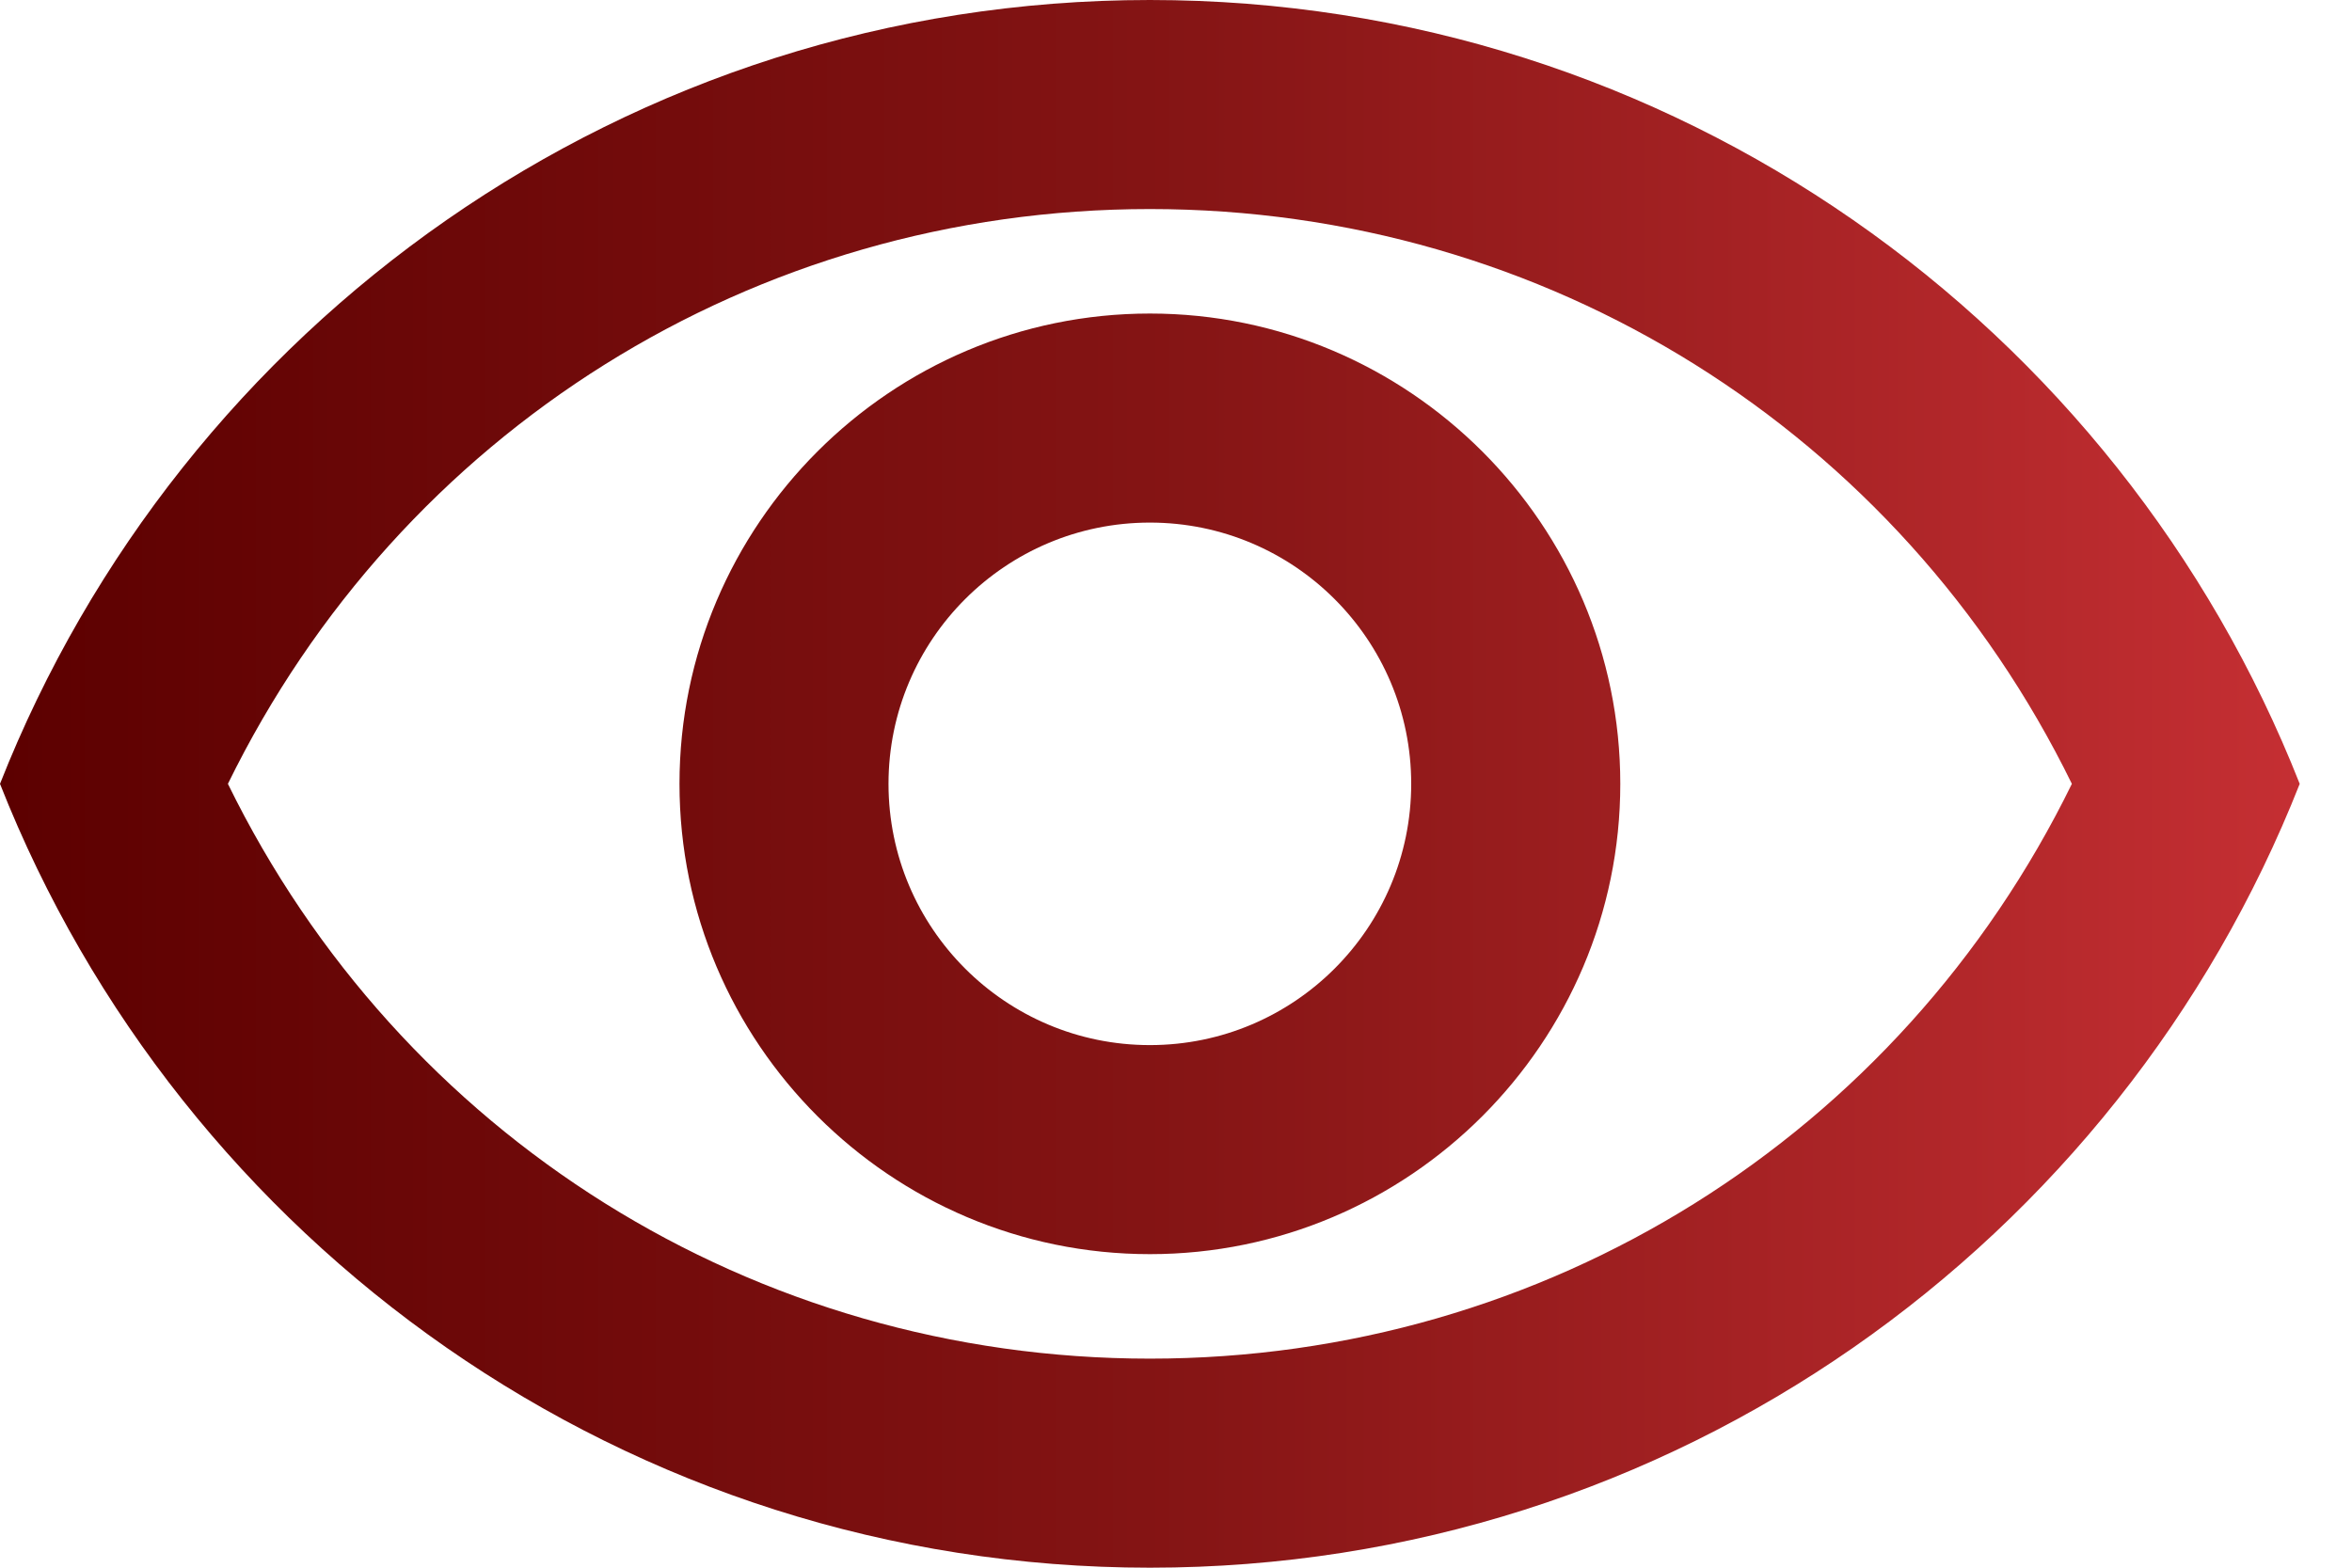 <svg width="30" height="20" viewBox="0 0 30 20" fill="none" xmlns="http://www.w3.org/2000/svg">
<path d="M14.667 2.667C19.72 2.667 24.227 5.507 26.427 10C24.227 14.493 19.72 17.333 14.667 17.333C9.613 17.333 5.107 14.493 2.907 10C5.107 5.507 9.613 2.667 14.667 2.667ZM14.667 0C8 0 2.307 4.147 0 10C2.307 15.853 8 20 14.667 20C21.333 20 27.027 15.853 29.333 10C27.027 4.147 21.333 0 14.667 0ZM14.667 6.667C16.507 6.667 18 8.16 18 10C18 11.84 16.507 13.333 14.667 13.333C12.827 13.333 11.333 11.84 11.333 10C11.333 8.16 12.827 6.667 14.667 6.667ZM14.667 4C11.36 4 8.667 6.693 8.667 10C8.667 13.307 11.36 16 14.667 16C17.973 16 20.667 13.307 20.667 10C20.667 6.693 17.973 4 14.667 4Z" fill="url(#paint0_linear_1_4)"/>
<defs>
<linearGradient id="paint0_linear_1_4" x1="0" y1="10" x2="29.333" y2="10" gradientUnits="userSpaceOnUse">
<stop stop-color="#5C0000"/>
<stop offset="0.521" stop-color="#861515"/>
<stop offset="1" stop-color="#C52F33"/>
</linearGradient>
</defs>
</svg>
